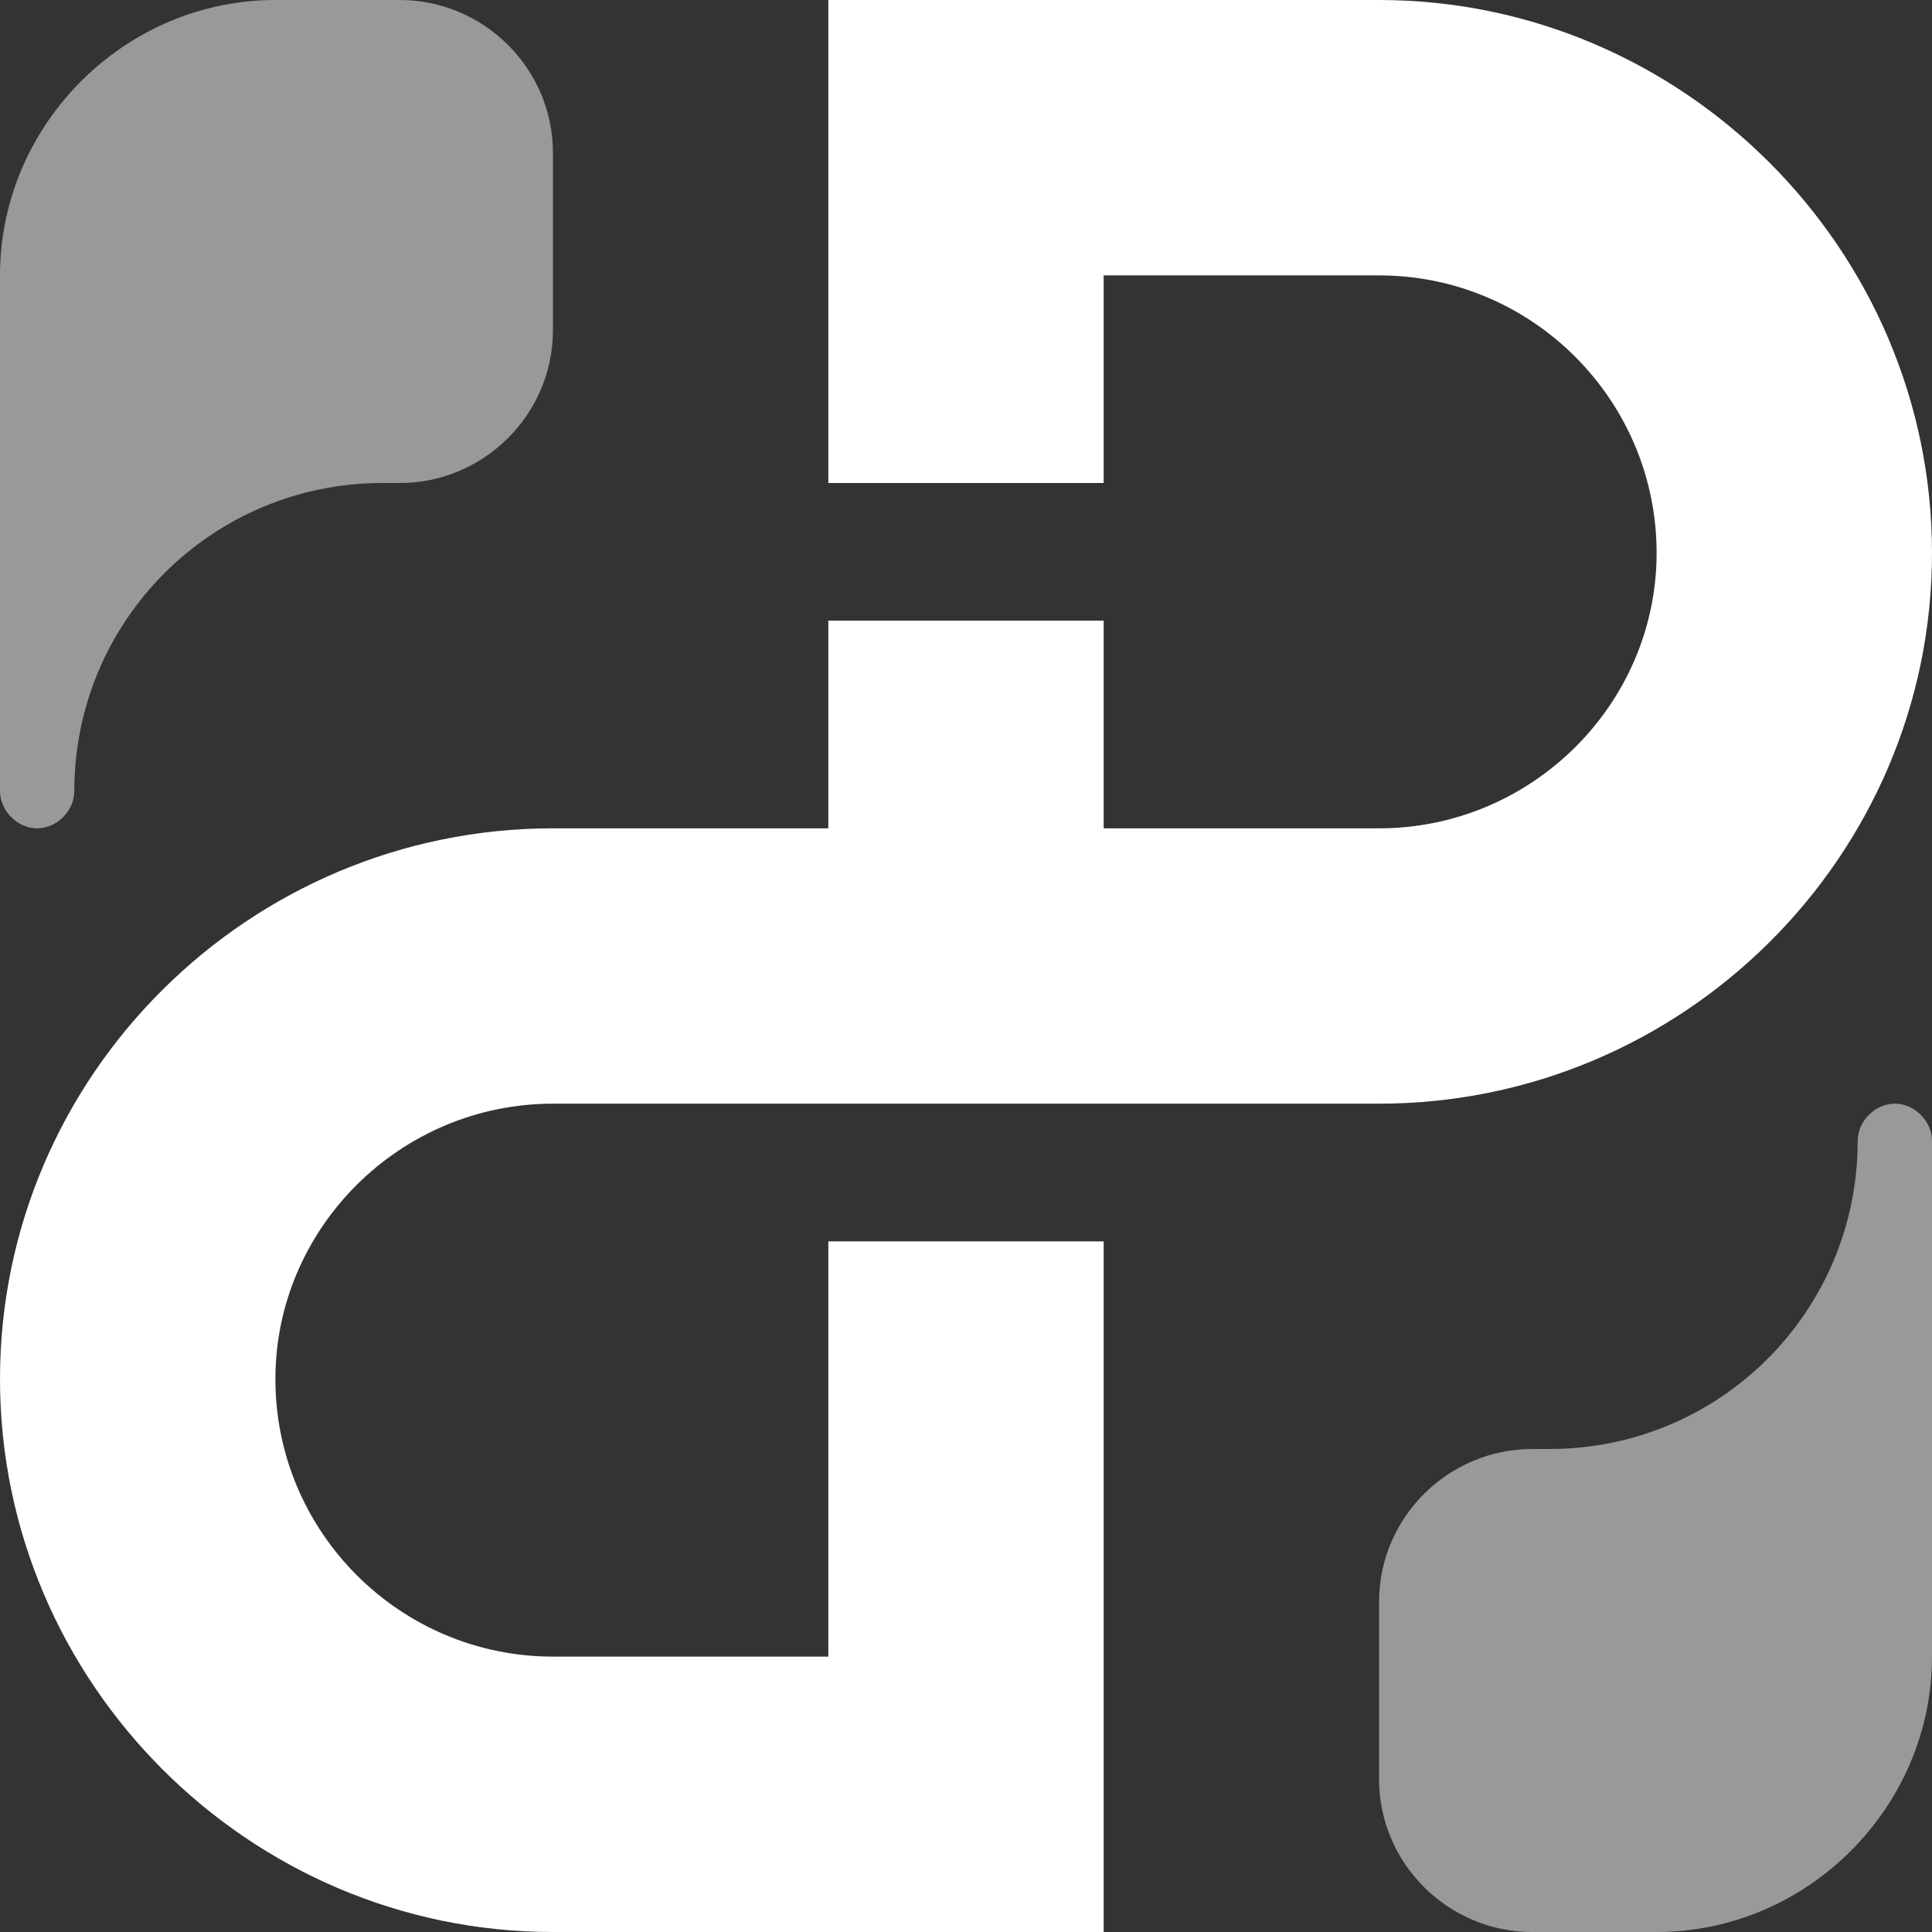 <svg xmlns="http://www.w3.org/2000/svg" width="35" height="35" viewBox="0 0 35 35" fill="none"><rect x="0" y="0" width="35" height="35" fill="#333333" stroke="none"/><path d="M33.654 20.667C33.654 20.311 33.971 19.994 34.327 19.994C34.683 19.994 35 20.311 35 20.667V22.726V30.011C35 32.743 32.743 35 30.011 35H27.755C26.25 35 24.983 33.773 24.983 32.228V29.021C24.983 27.477 26.25 26.25 27.755 26.25H28.071C31.16 26.25 33.654 23.756 33.654 20.667ZM1.346 14.333C1.346 14.689 1.029 15.006 0.673 15.006C0.317 15.006 0 14.689 0 14.333V12.274V4.989C0 2.257 2.257 0 4.989 0H7.245C8.75 0 10.017 1.227 10.017 2.771V5.979C10.017 7.523 8.75 8.75 7.245 8.75H6.929C3.841 8.75 1.346 11.244 1.346 14.333Z" fill="white" fill-opacity="0.502"></path><path d="M24.983 0C30.486 0 35 4.514 35 10.017C35 15.52 30.486 19.994 24.983 19.994C19.994 19.994 15.006 19.994 10.017 19.994C7.245 19.994 4.989 22.251 4.989 24.983C4.989 27.755 7.245 30.011 10.017 30.011H15.006V22.489H19.994V35H10.017C4.514 35 0 30.486 0 24.983C0 19.48 4.514 15.006 10.017 15.006H15.006V11.244H19.994V15.006H24.983C27.755 15.006 30.011 12.749 30.011 10.017C30.011 7.245 27.755 4.989 24.983 4.989H19.994V8.75H15.006V0L24.983 0Z" fill="white"></path></svg>